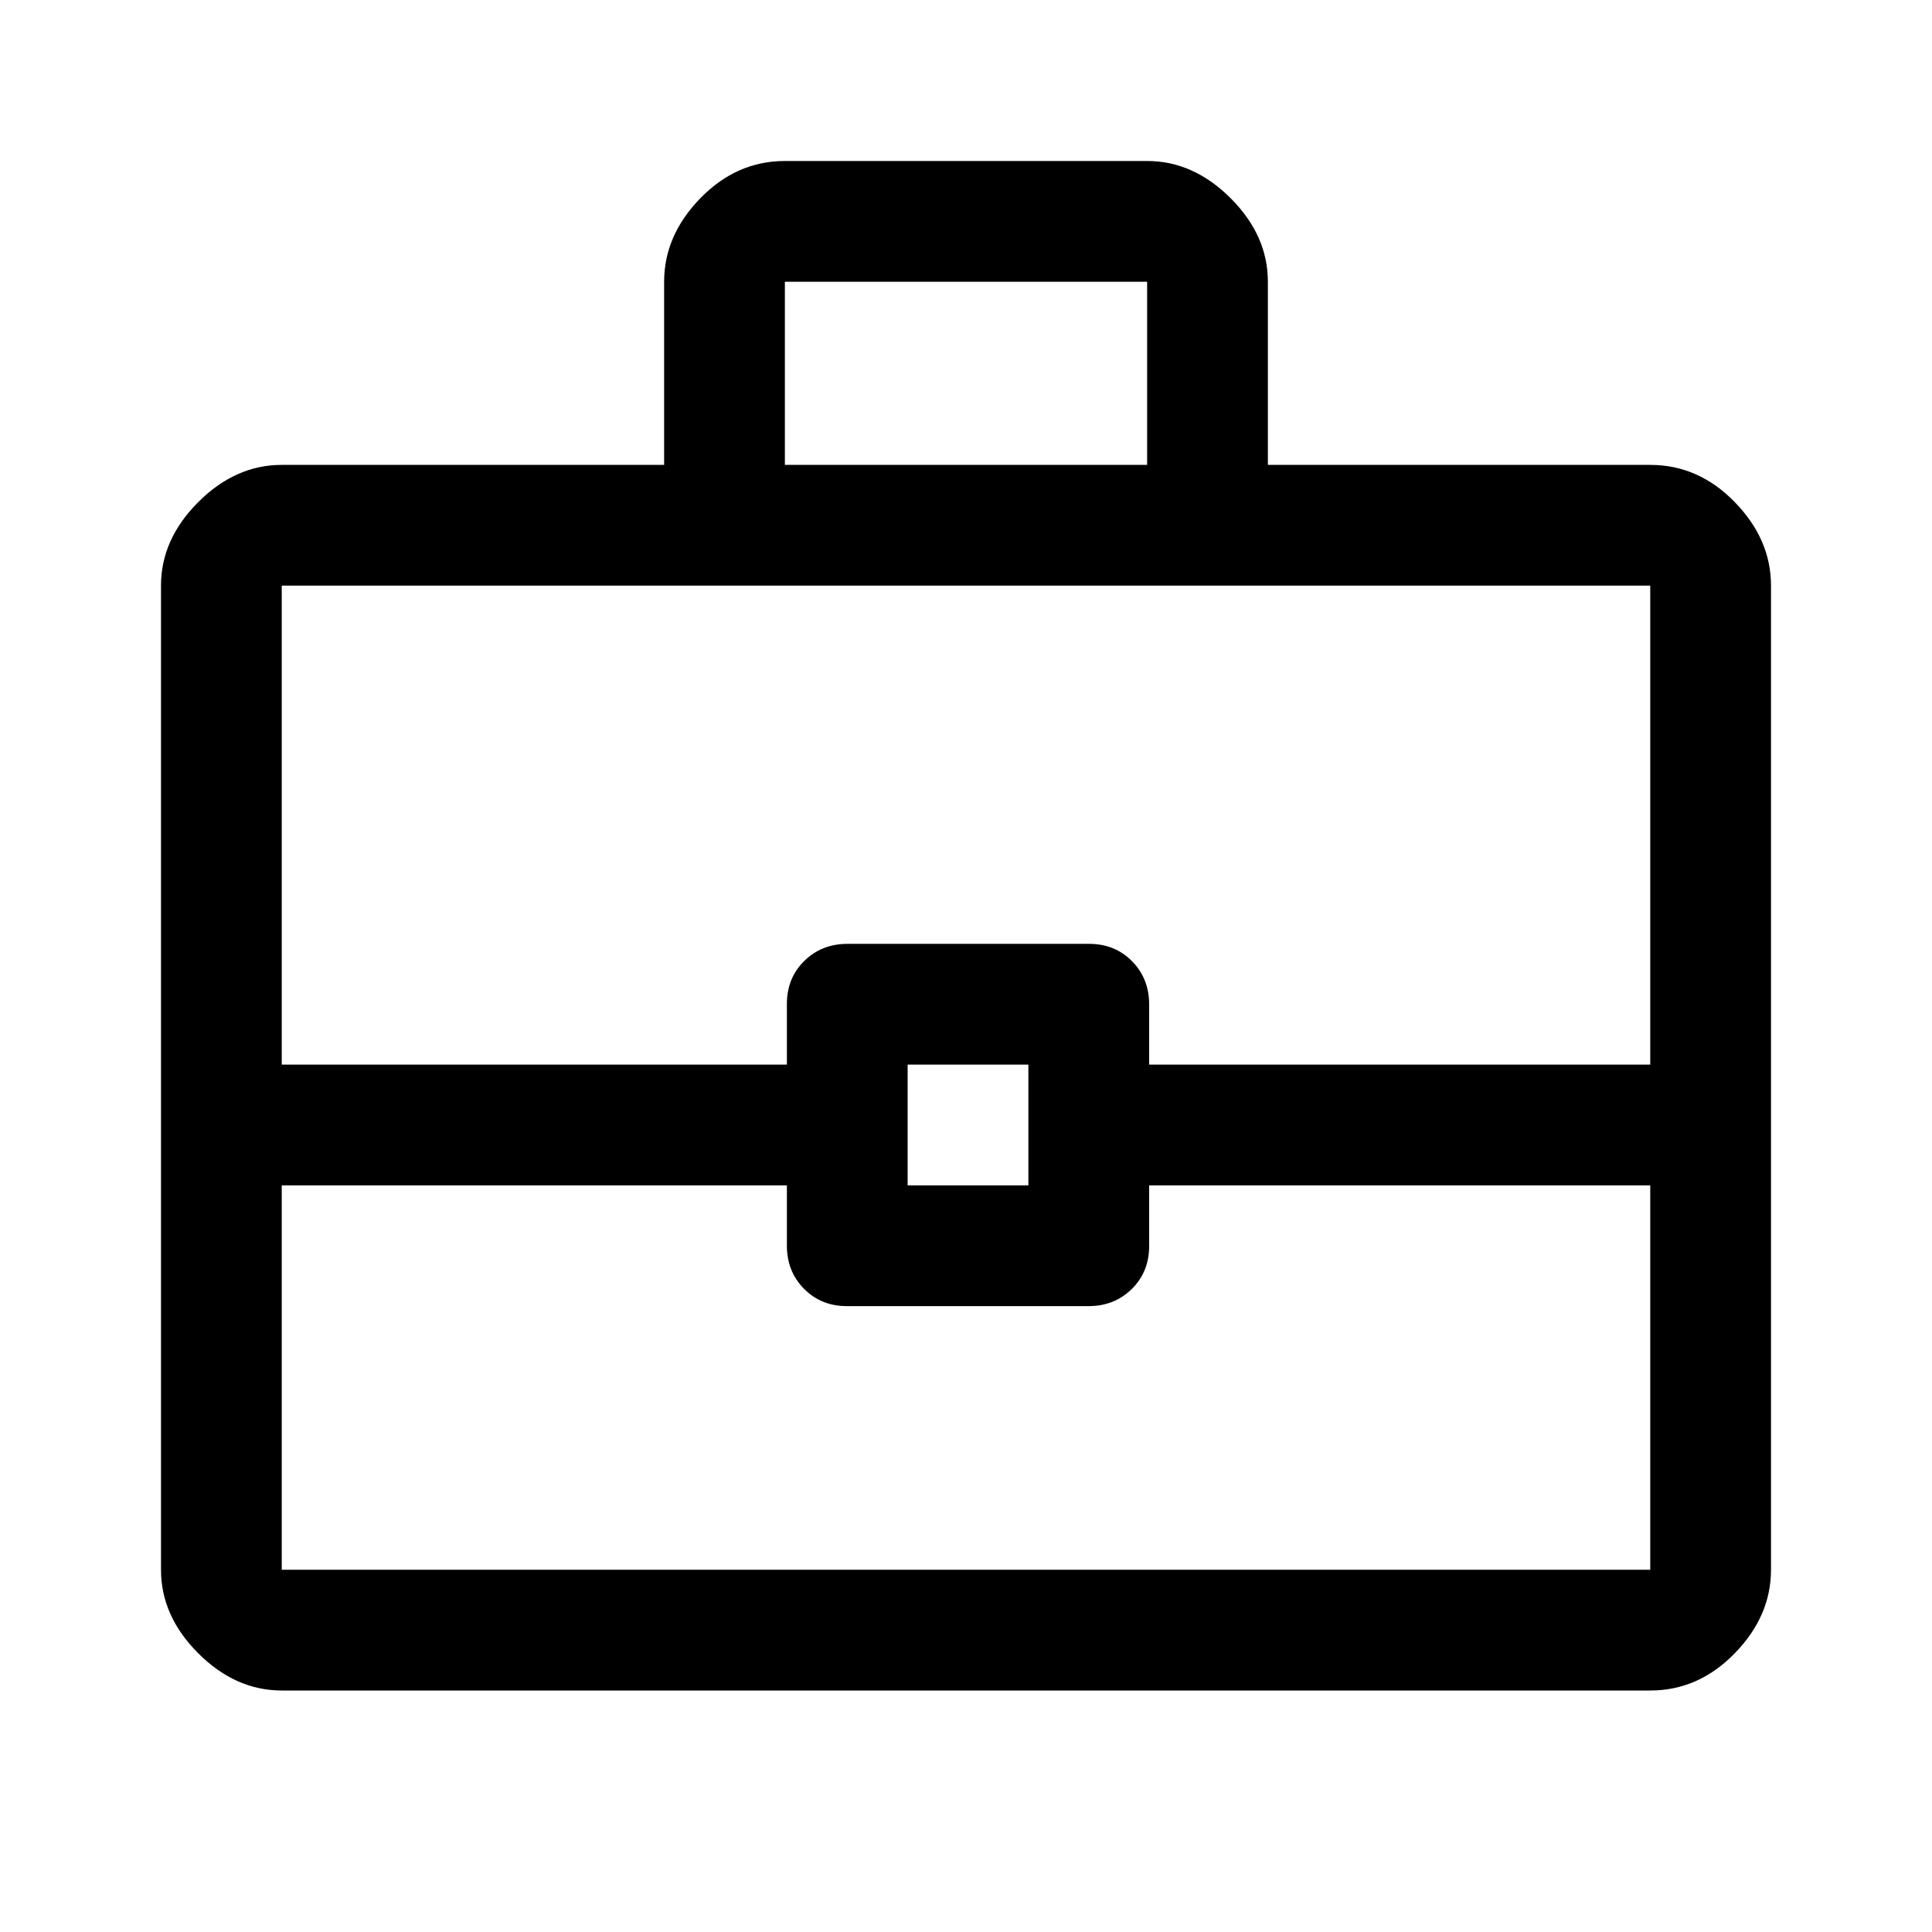 <svg xmlns="http://www.w3.org/2000/svg" height="48" viewBox="0 96 960 960" width="48"><path d="M330 327v-91q0-23 18-41.5t42-18.5h180q23 0 41.5 18.5T630 236v91h190q24 0 42 18.5t18 41.5v489q0 23-18 41.5T820 936H140q-23 0-41.5-18.5T80 876V387q0-23 18.5-41.5T140 327h190Zm60 0h180v-91H390v91Zm430 358H571v30.175q0 12.825-8.638 21.325t-21.408 8.5H420.77q-12.77 0-21.27-8.625T391 715v-30H140v191h680V685Zm-369 0h60v-60h-60v60Zm-311-60h251v-30.175q0-12.825 8.638-21.325t21.408-8.5H541.23q12.77 0 21.27 8.625T571 595v30h249V387H140v238Zm340 30Z"/></svg>